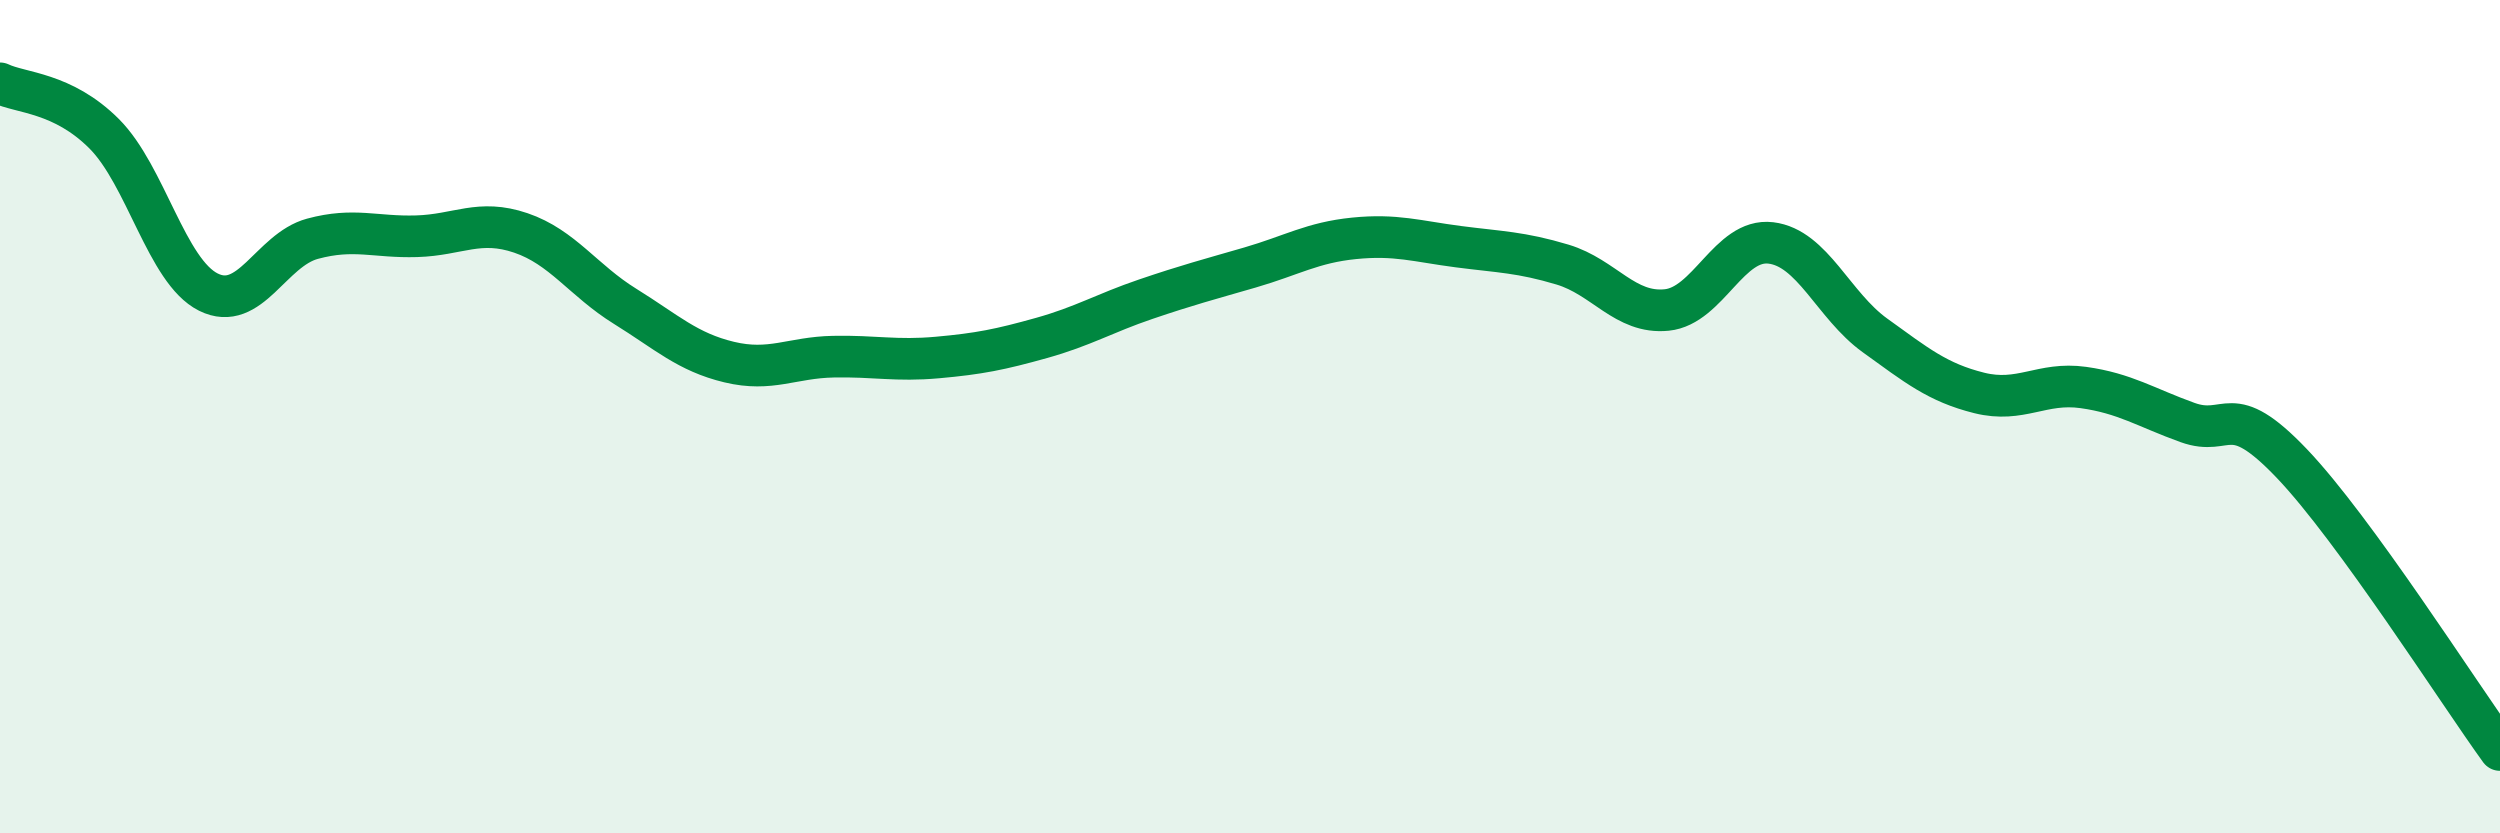 
    <svg width="60" height="20" viewBox="0 0 60 20" xmlns="http://www.w3.org/2000/svg">
      <path
        d="M 0,2 C 0.5,2.24 1.5,2.21 2.5,3.21 C 3.5,4.21 4,6.51 5,7.01 C 6,7.51 6.5,6 7.5,5.73 C 8.5,5.46 9,5.7 10,5.67 C 11,5.64 11.5,5.25 12.5,5.59 C 13.5,5.93 14,6.73 15,7.35 C 16,7.97 16.5,8.45 17.5,8.69 C 18.5,8.93 19,8.58 20,8.56 C 21,8.54 21.5,8.67 22.5,8.58 C 23.5,8.49 24,8.39 25,8.11 C 26,7.83 26.5,7.52 27.5,7.18 C 28.5,6.84 29,6.71 30,6.42 C 31,6.13 31.5,5.82 32.5,5.72 C 33.5,5.62 34,5.79 35,5.92 C 36,6.05 36.5,6.05 37.5,6.35 C 38.5,6.65 39,7.54 40,7.44 C 41,7.34 41.5,5.71 42.5,5.83 C 43.5,5.95 44,7.33 45,8.05 C 46,8.77 46.5,9.18 47.5,9.43 C 48.5,9.68 49,9.16 50,9.3 C 51,9.44 51.5,9.78 52.5,10.14 C 53.5,10.5 53.5,9.55 55,11.12 C 56.5,12.69 59,16.62 60,18L60 20L0 20Z"
        fill="#008740"
        opacity="0.1"
        stroke-linecap="round"
        stroke-linejoin="round"
      />
      <path
        d="M 0,2 C 0.5,2.24 1.5,2.21 2.5,3.21 C 3.5,4.21 4,6.51 5,7.01 C 6,7.51 6.5,6 7.5,5.73 C 8.5,5.46 9,5.7 10,5.67 C 11,5.64 11.5,5.25 12.5,5.59 C 13.5,5.93 14,6.73 15,7.35 C 16,7.97 16.5,8.45 17.5,8.69 C 18.5,8.93 19,8.58 20,8.56 C 21,8.54 21.5,8.67 22.5,8.58 C 23.5,8.49 24,8.39 25,8.11 C 26,7.83 26.5,7.52 27.5,7.18 C 28.5,6.84 29,6.71 30,6.42 C 31,6.13 31.5,5.82 32.5,5.72 C 33.5,5.62 34,5.79 35,5.92 C 36,6.05 36.5,6.05 37.5,6.35 C 38.5,6.65 39,7.54 40,7.44 C 41,7.34 41.5,5.71 42.5,5.83 C 43.5,5.95 44,7.33 45,8.05 C 46,8.77 46.5,9.18 47.5,9.43 C 48.5,9.68 49,9.16 50,9.3 C 51,9.44 51.5,9.78 52.5,10.14 C 53.5,10.5 53.5,9.55 55,11.12 C 56.5,12.69 59,16.62 60,18"
        stroke="#008740"
        stroke-width="1"
        fill="none"
        stroke-linecap="round"
        stroke-linejoin="round"
      />
    </svg>
  